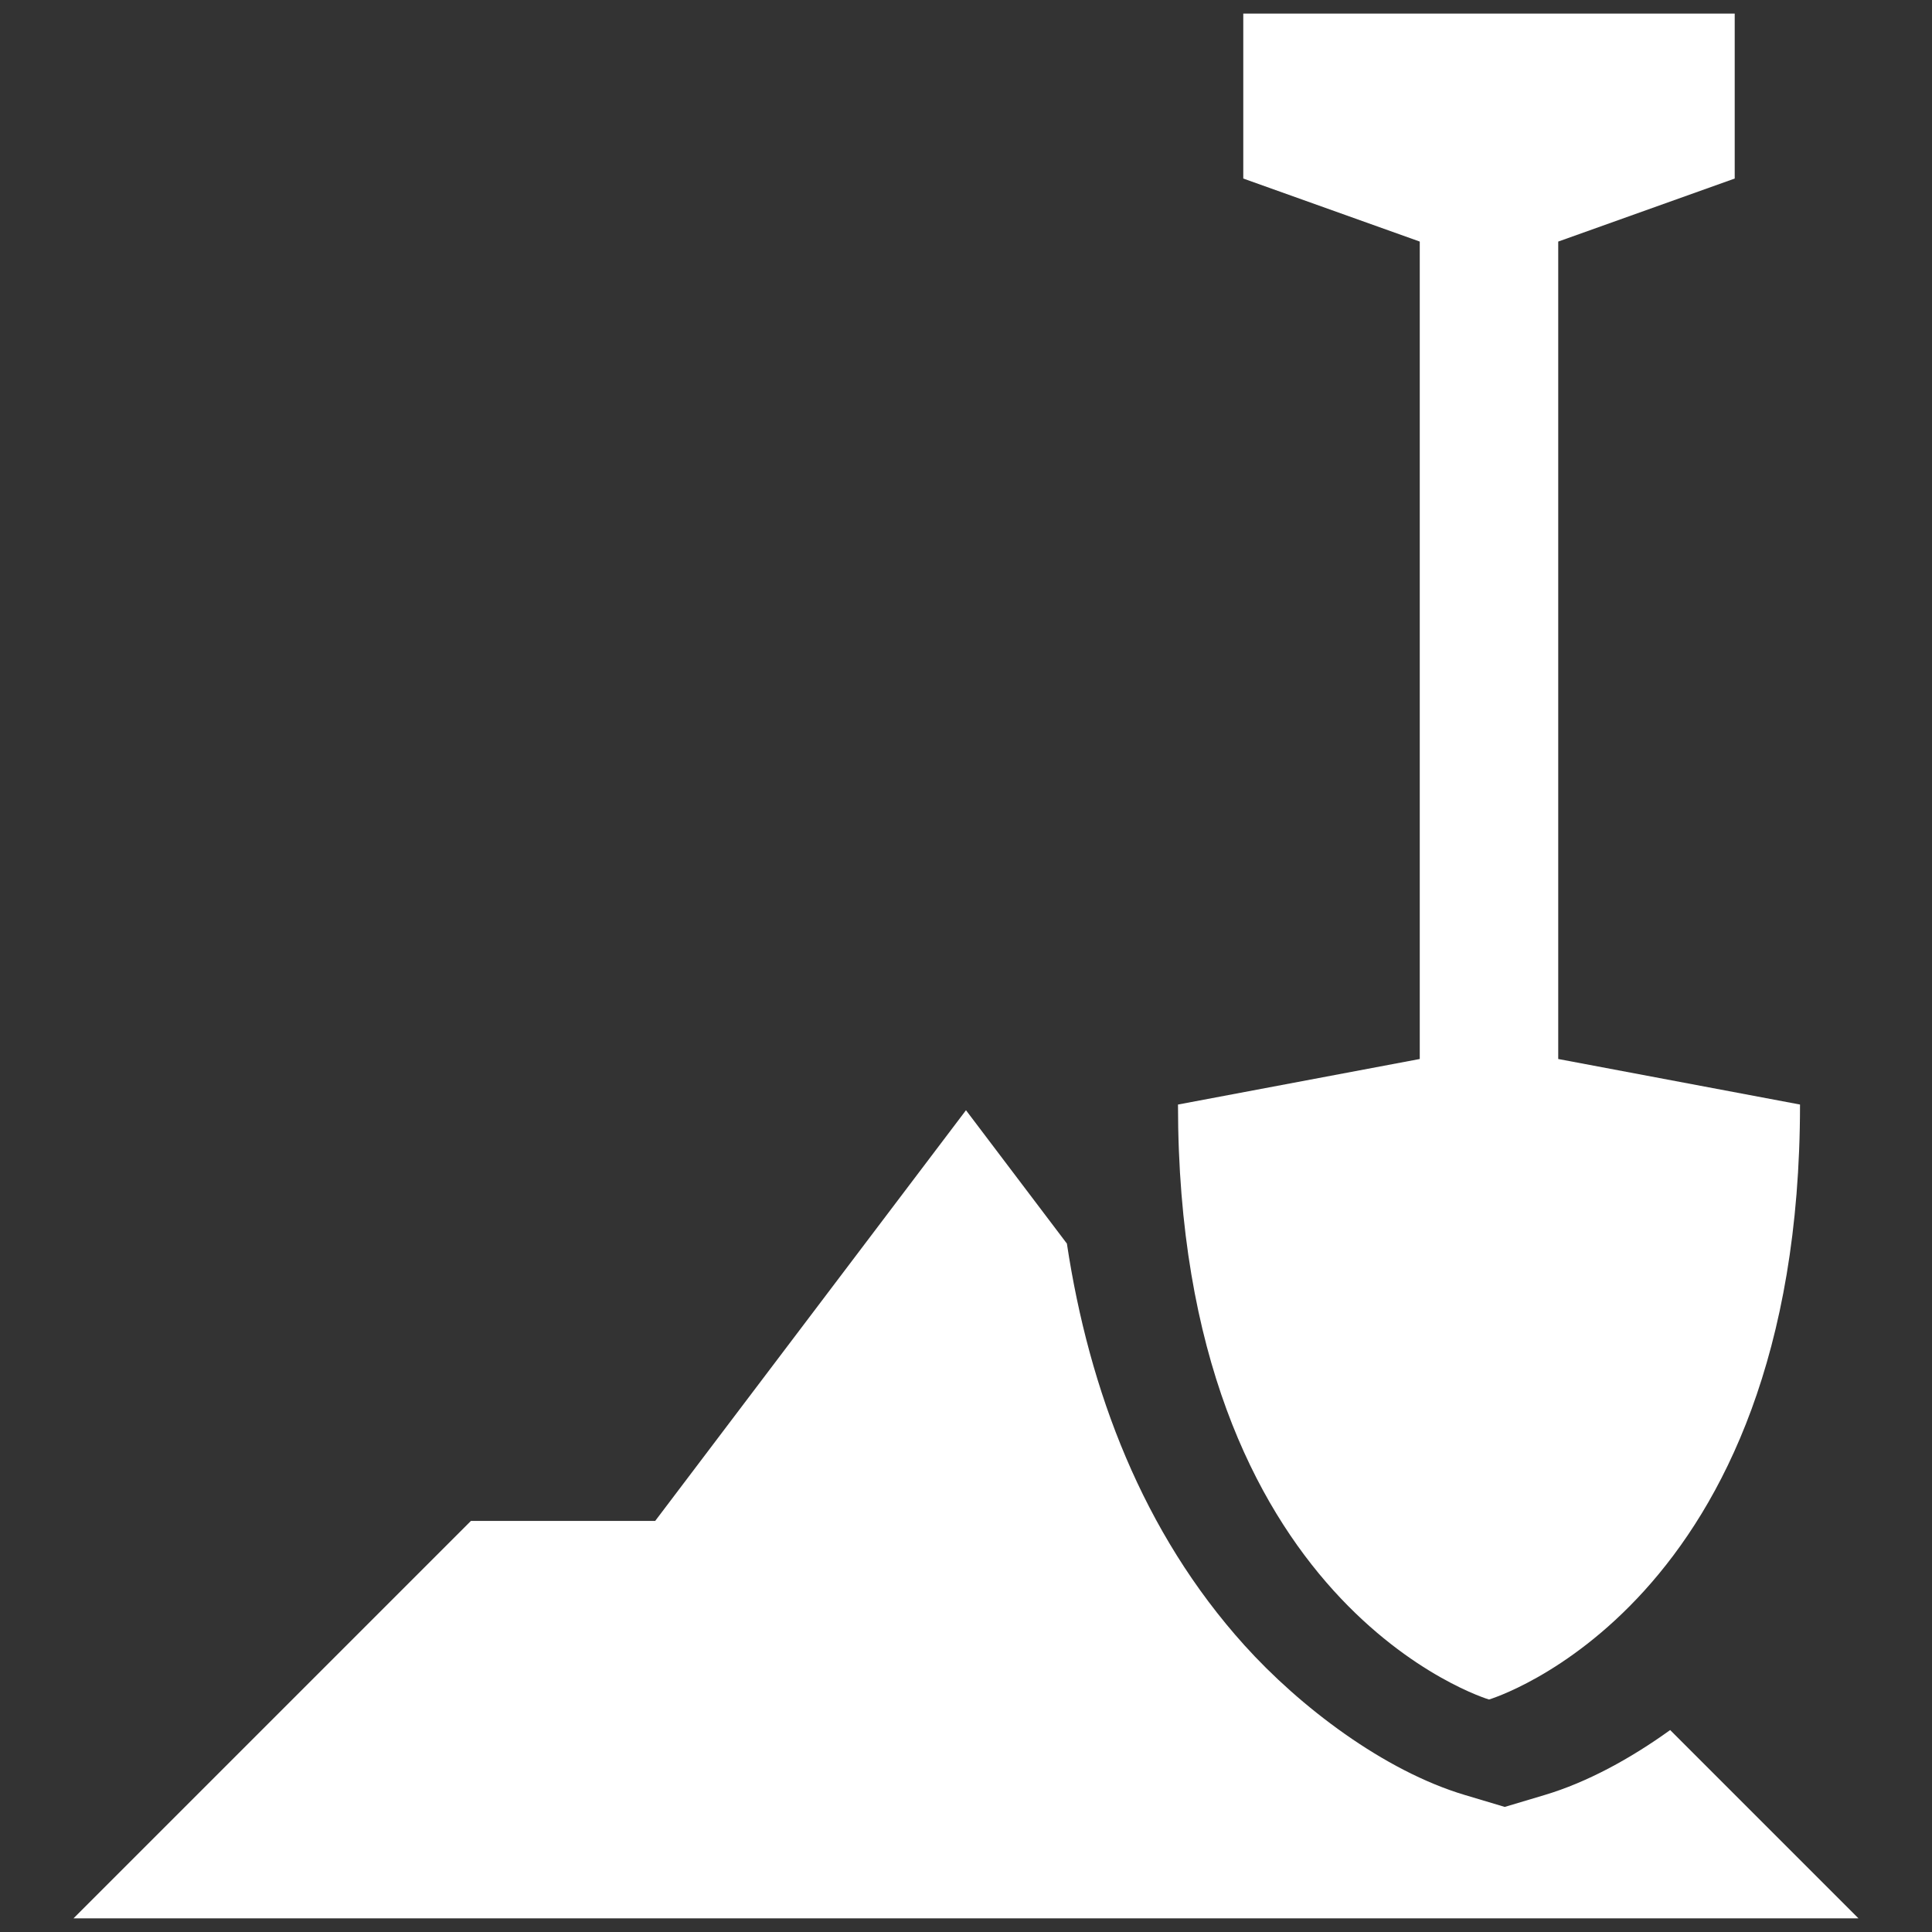 <?xml version="1.0" encoding="UTF-8"?>
<svg width="1200pt" height="1200pt" version="1.1" viewBox="0 0 1200 1200" xmlns="http://www.w3.org/2000/svg">
 <rect x="0" y="0" width="1200" height="1200" fill="#333333" stroke="none"/>
 <path d="m924.84 1055.6s-193.17-57.402-193.17-369.55l150.17-28.289v-507.72l-109.62-39.148v-102.46h305.24v102.46l-109.62 39.148v507.72l150.18 28.289c0 312.15-193.18 369.55-193.18 369.55zm-324.84 135.91h554.32l-116.95-116.95c-24.605 17.73-51.535 32.457-77.926 40.336l-24.816 7.414-24.805-7.414c-50.246-14.996-102.5-54.836-136.93-93.035-63.102-70.016-96.379-157.95-110.23-249.45l-62.676-82.828-193.04 255.09h-114.45l-246.83 246.83h554.32z" fill="#fff" fill-rule="evenodd"/>
</svg>
